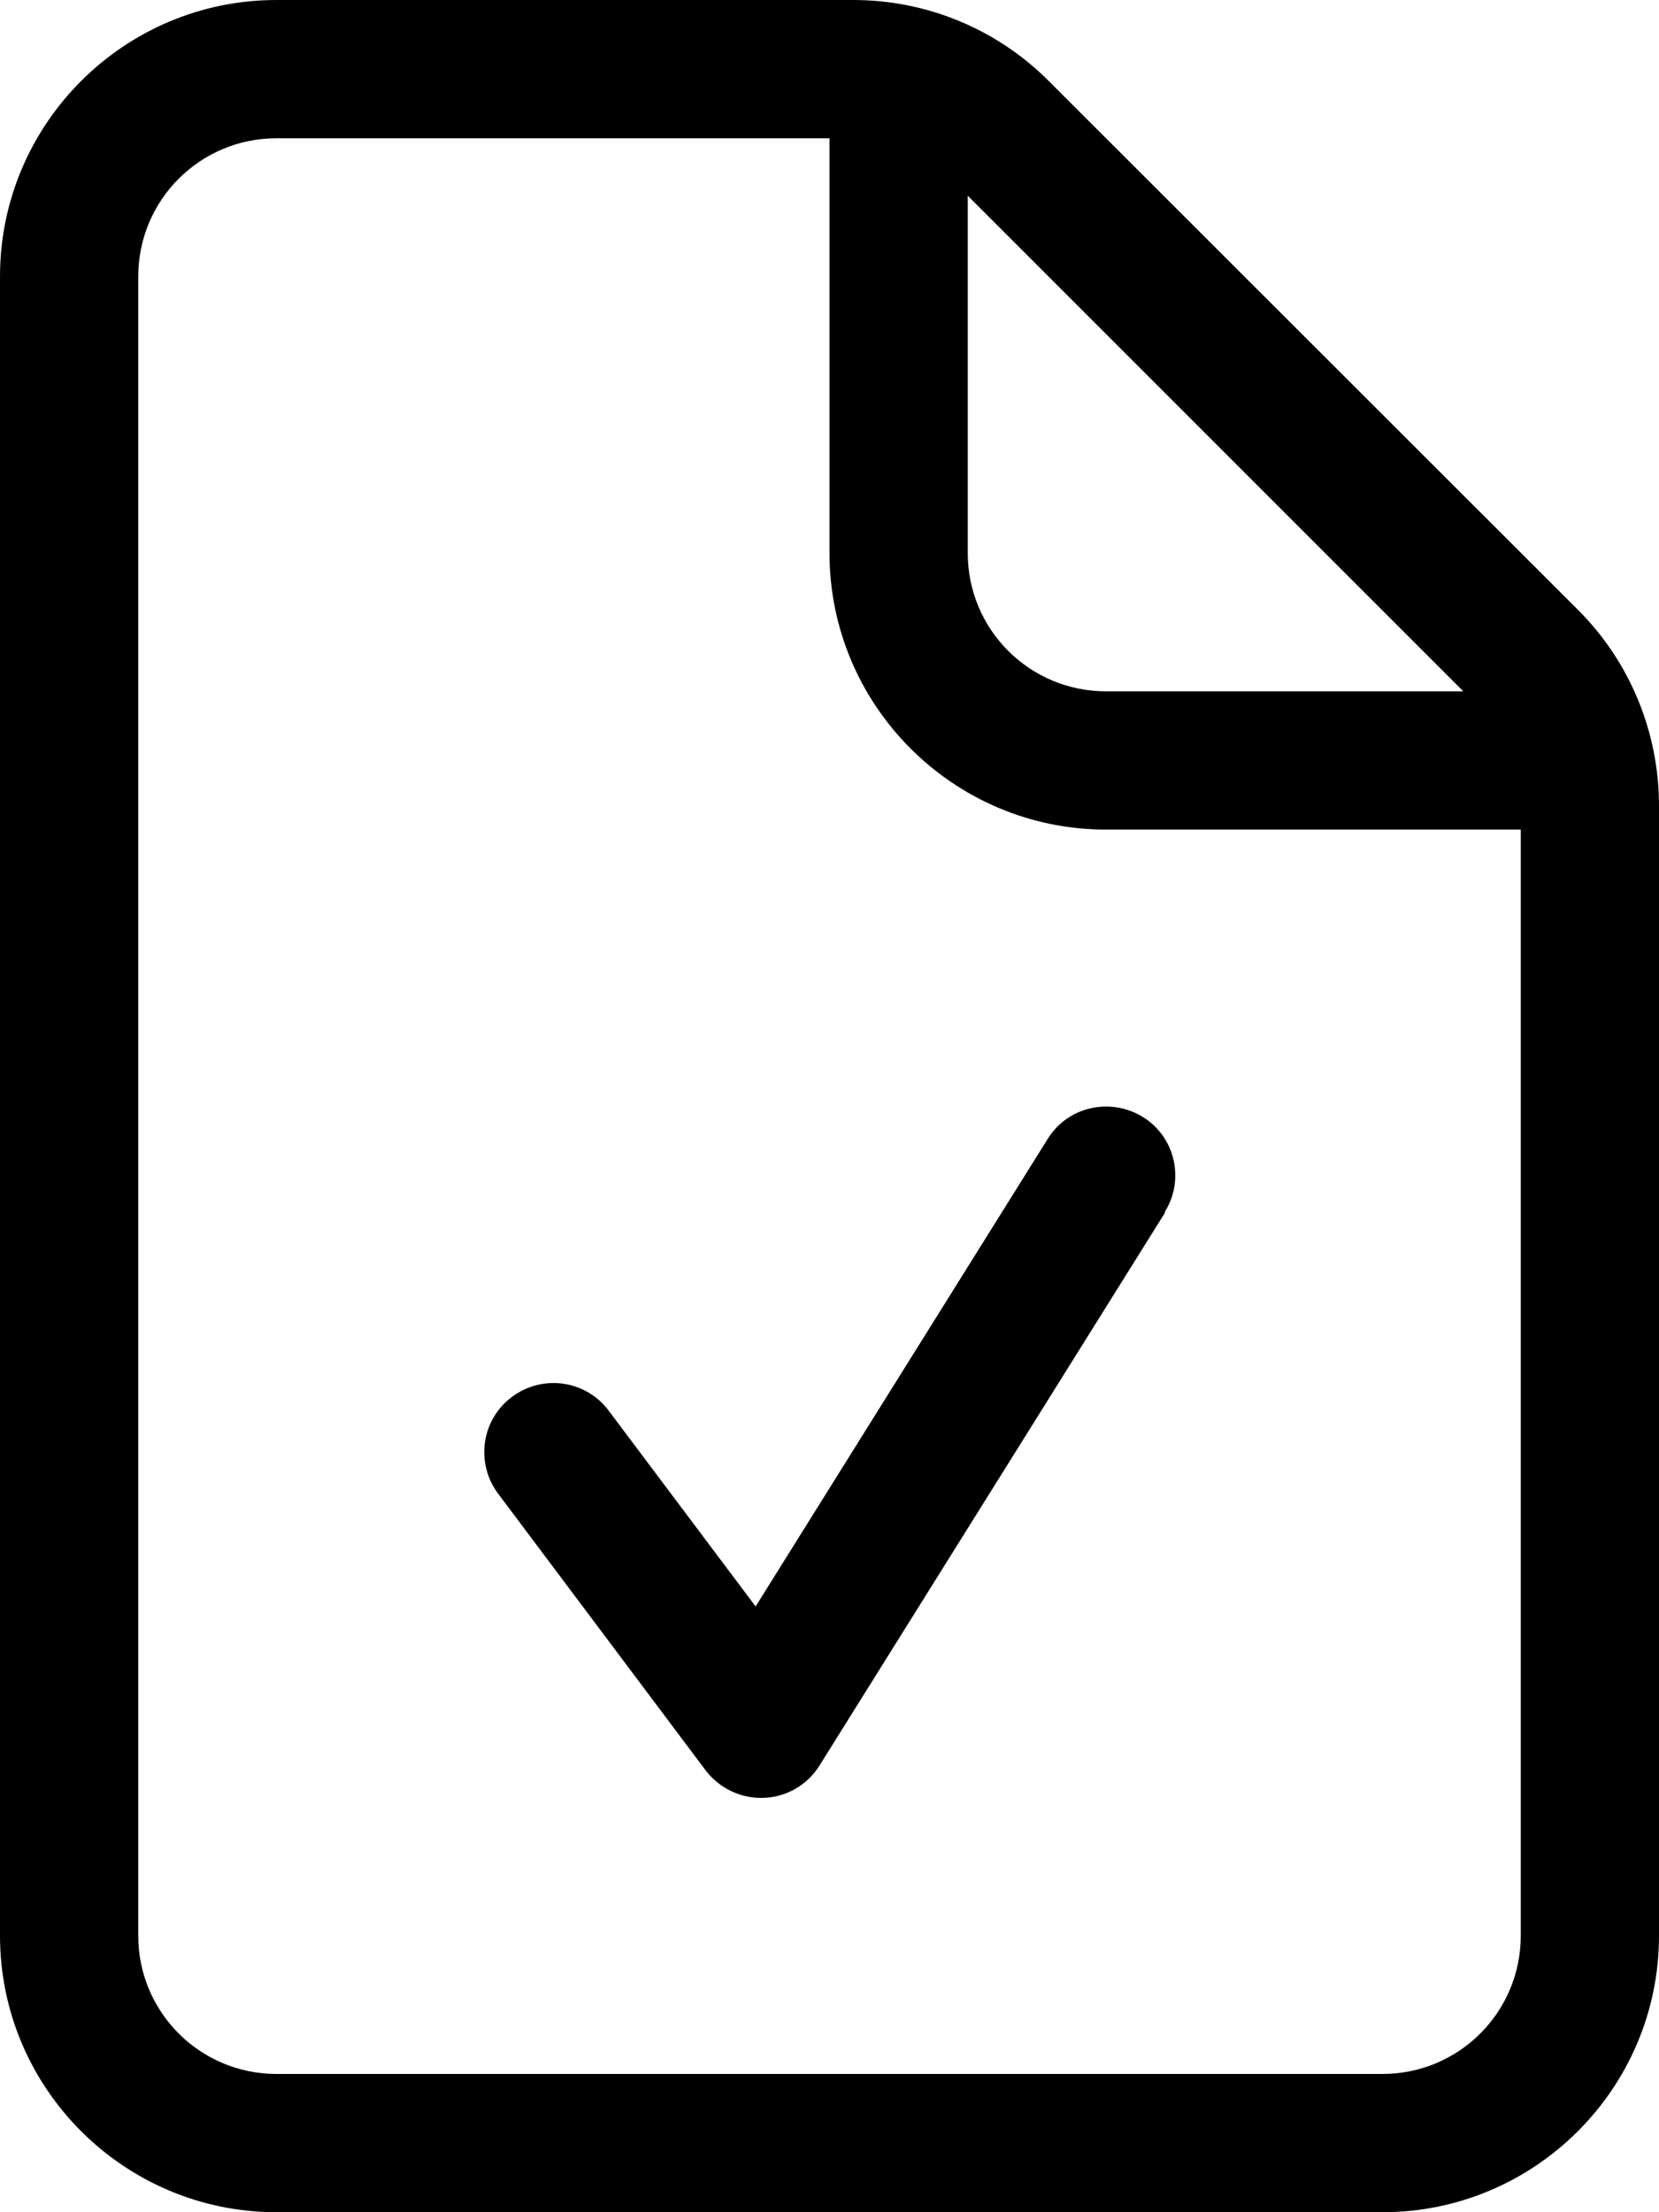 <svg xmlns="http://www.w3.org/2000/svg" viewBox="0 0 384 512"><!--! Font Awesome Pro 7.0.0 by @fontawesome - https://fontawesome.com License - https://fontawesome.com/license (Commercial License) Copyright 2025 Fonticons, Inc. --><path fill="currentColor" d="M64 32l128 0 0 96c0 35.3 28.7 64 64 64l96 0 0 256c0 17.7-14.3 32-32 32L64 480c-17.7 0-32-14.3-32-32L32 64c0-17.7 14.3-32 32-32zM224 45.3L338.7 160 256 160c-17.7 0-32-14.3-32-32l0-82.7zM64 0C28.7 0 0 28.7 0 64L0 448c0 35.3 28.7 64 64 64l256 0c35.3 0 64-28.7 64-64l0-261.5c0-17-6.7-33.3-18.7-45.3L242.7 18.7C230.7 6.7 214.5 0 197.5 0L64 0zM269.6 280.5c4.7-7.5 2.4-17.4-5.1-22s-17.4-2.4-22 5.1l-67.6 108.2-34-45.3c-5.3-7.1-15.3-8.5-22.4-3.2s-8.5 15.3-3.2 22.4l48 64c3.2 4.2 8.2 6.6 13.5 6.4s10.1-3 12.9-7.5l80-128z"/></svg>